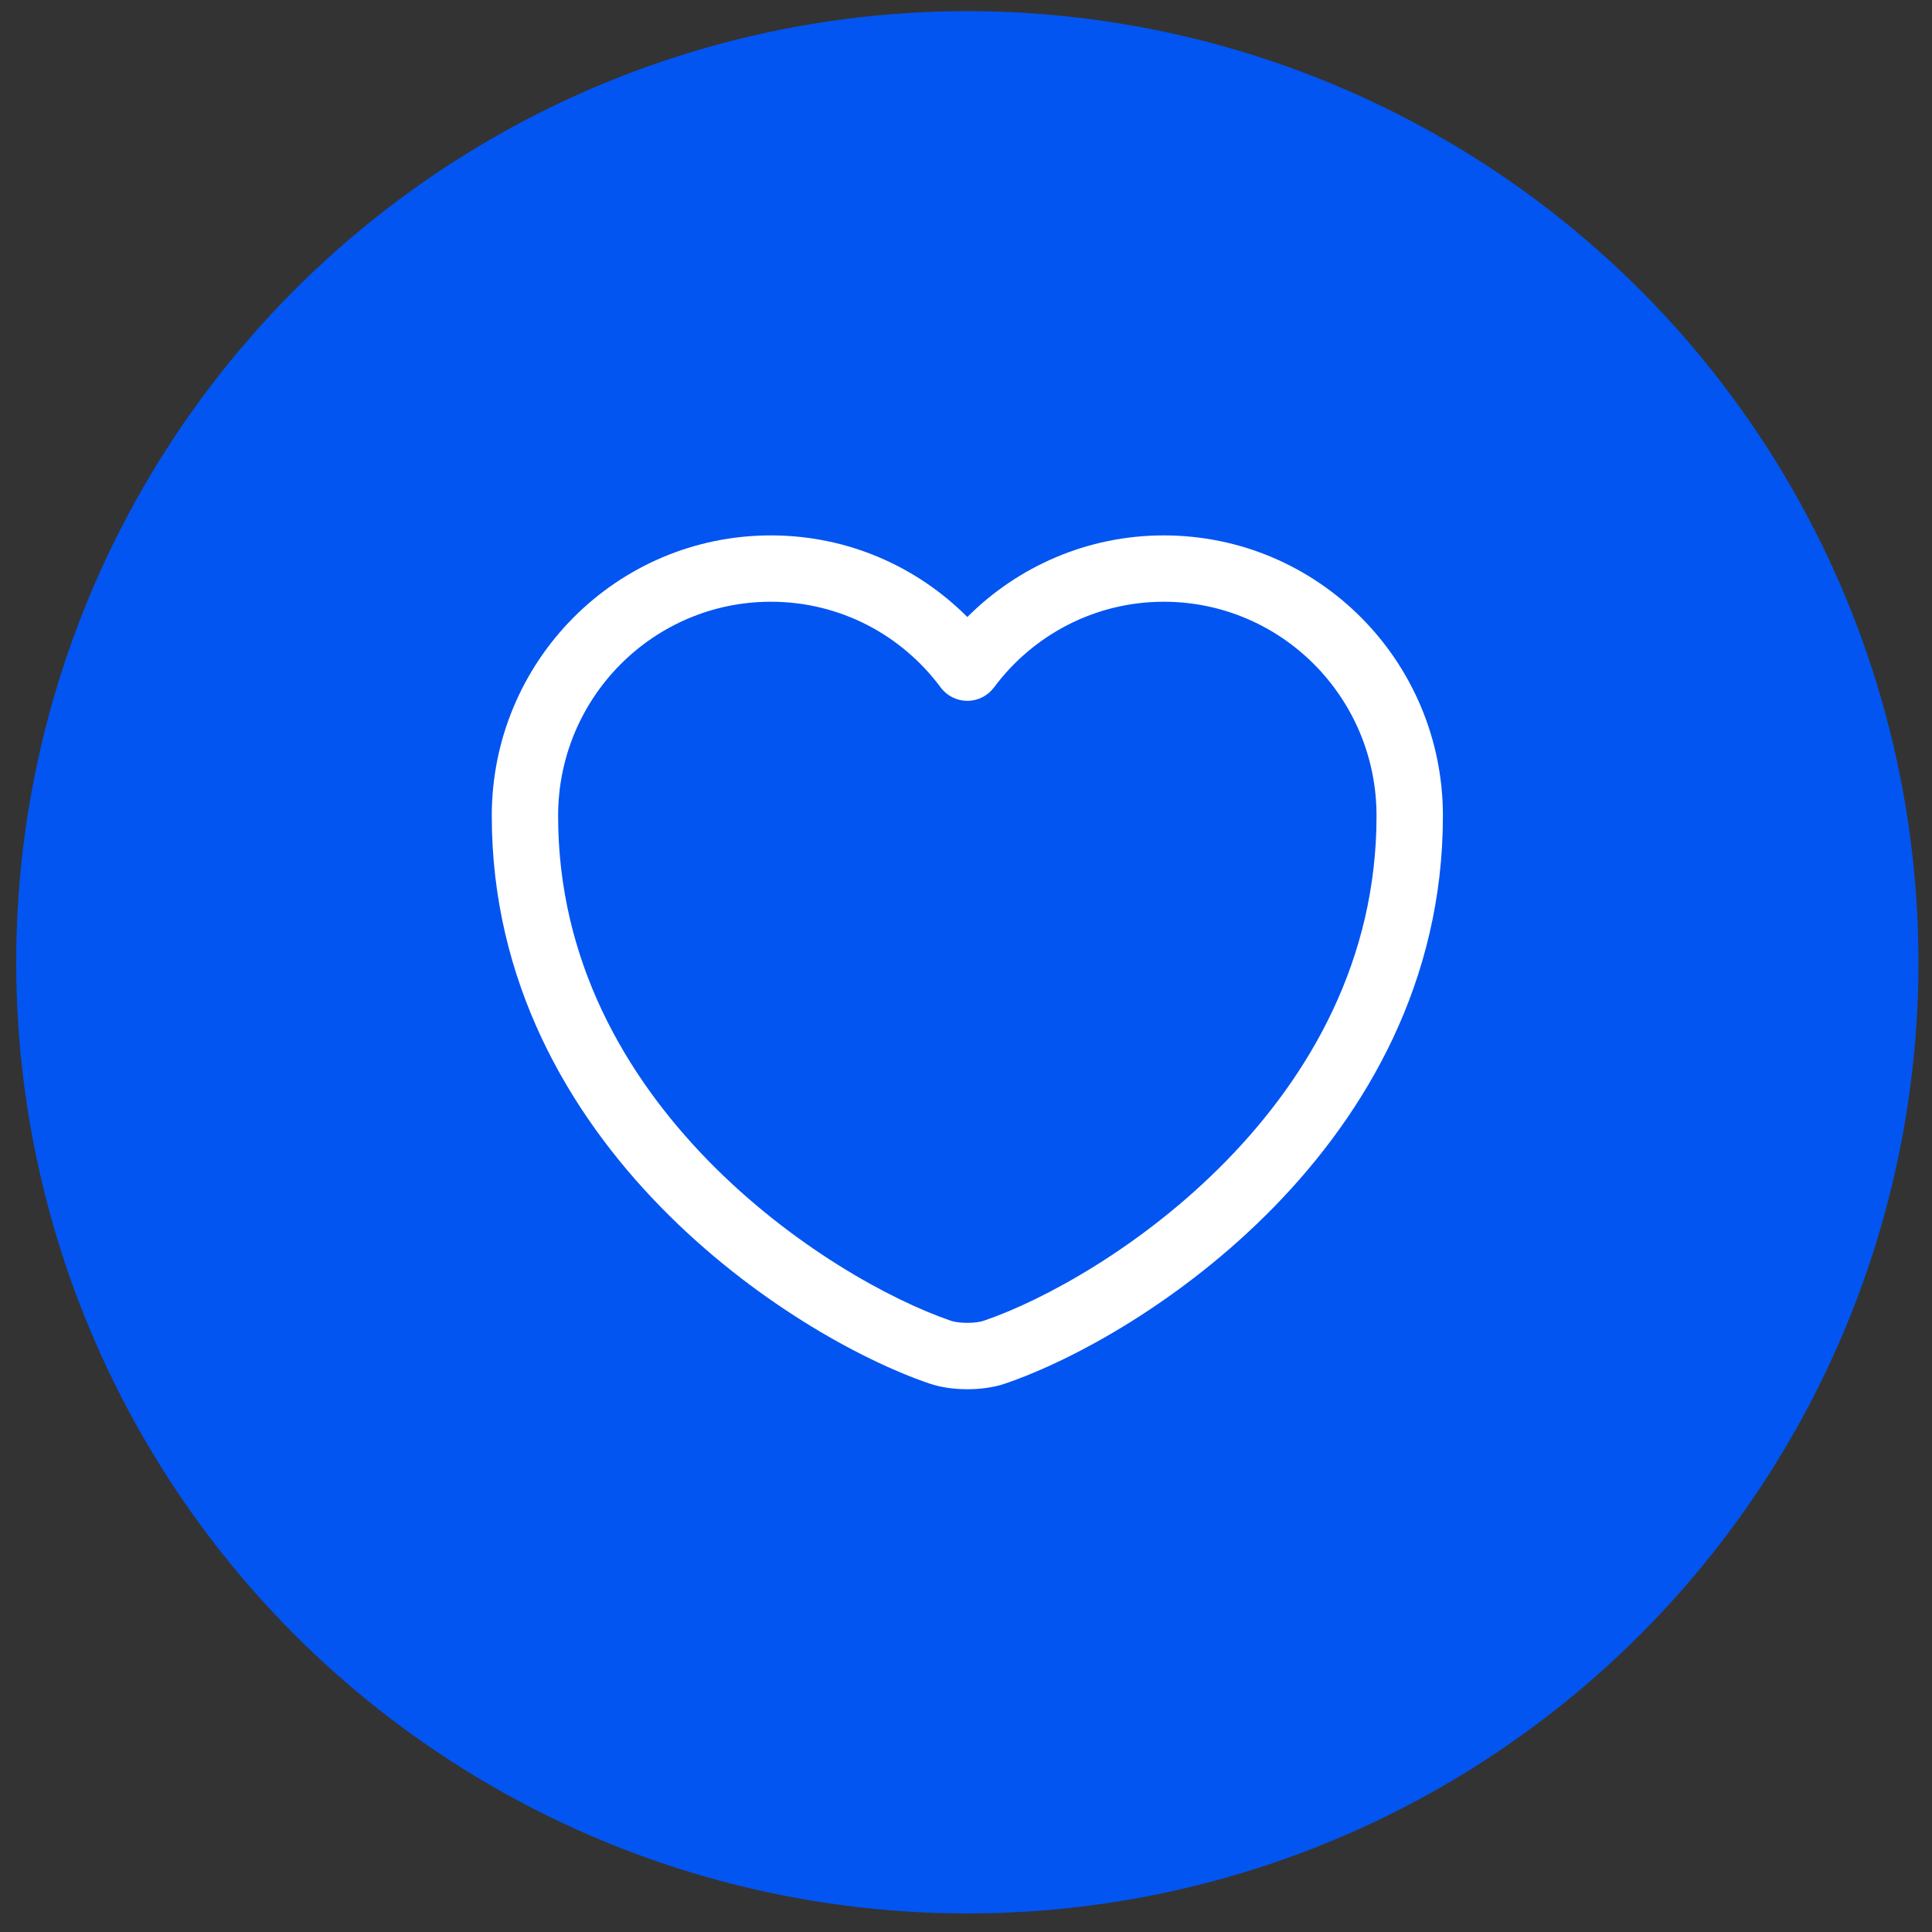<svg xmlns="http://www.w3.org/2000/svg" width="65" height="65" viewBox="0 0 65 65" fill="none"><rect x="0" y="0" width="65" height="65" fill="#333333" stroke="none"/><circle cx="32.545" cy="32.376" r="32" fill="#0255F1"></circle><path fill-rule="evenodd" clip-rule="evenodd" d="M25.936 20.245C21.989 20.245 18.777 23.461 18.777 27.449C18.777 32.287 21.011 36.163 23.822 39.044C26.646 41.937 29.985 43.75 31.983 44.432L31.994 44.436L31.994 44.436C32.09 44.47 32.29 44.506 32.545 44.506C32.8 44.506 33 44.47 33.096 44.436L33.107 44.432L33.107 44.432C35.105 43.75 38.444 41.937 41.268 39.044C44.079 36.163 46.312 32.287 46.312 27.449C46.312 23.461 43.101 20.245 39.153 20.245C36.828 20.245 34.743 21.375 33.441 23.129C33.23 23.412 32.898 23.579 32.545 23.579C32.192 23.579 31.859 23.412 31.649 23.129C30.346 21.374 28.276 20.245 25.936 20.245ZM16.545 27.449C16.545 22.239 20.745 18.013 25.936 18.013C28.521 18.013 30.855 19.064 32.545 20.759C34.239 19.063 36.582 18.013 39.153 18.013C44.344 18.013 48.545 22.239 48.545 27.449C48.545 33.03 45.956 37.436 42.866 40.603C39.791 43.753 36.152 45.75 33.833 46.543C33.425 46.686 32.958 46.739 32.545 46.739C32.132 46.739 31.665 46.686 31.256 46.543C28.938 45.75 25.299 43.753 22.224 40.603C19.134 37.436 16.545 33.03 16.545 27.449Z" fill="white"></path></svg>